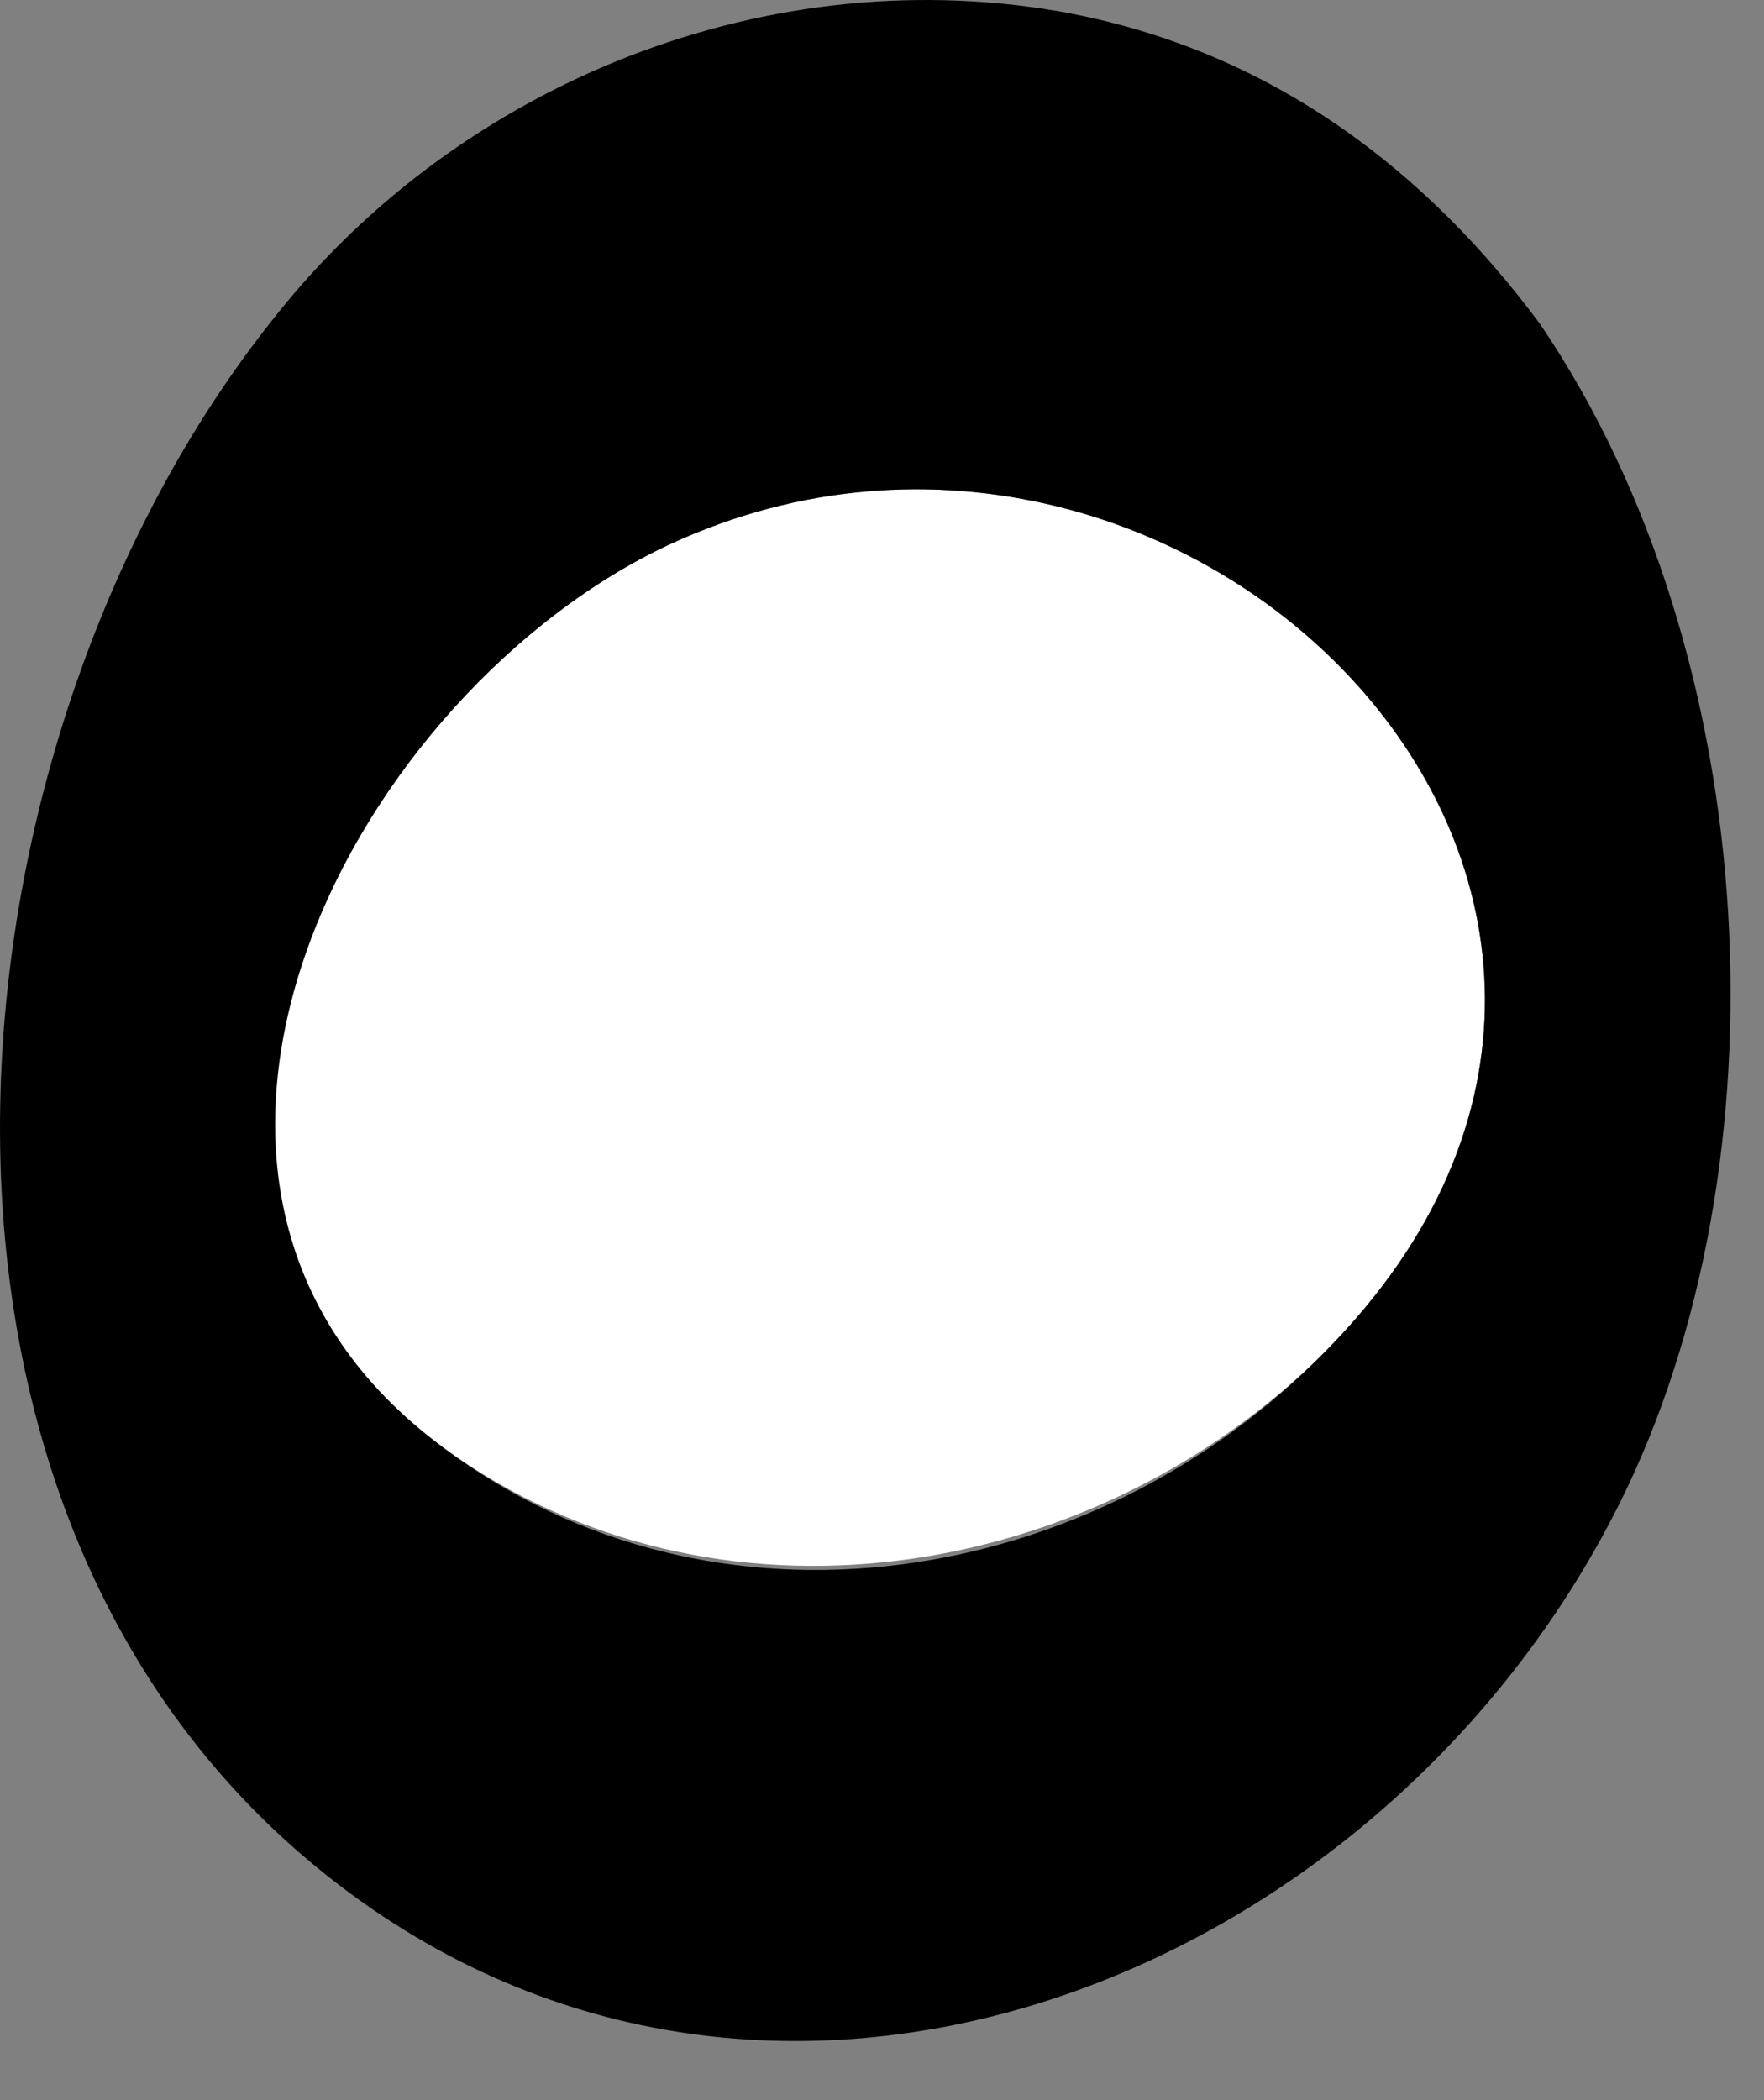 <svg width="21" height="25" fill="none" xmlns="http://www.w3.org/2000/svg"><rect width="100%" height="100%" fill="#808080" stroke="none"/><path d="M7.835 6.546c6.192-3.025 13.327 4.1 7.942 9.543-2.76 2.756-7.269 3.495-10.5 1.143C1.173 14.207 4 8.427 7.836 6.546Z" fill="#fff"/><path d="M12.748.16C9.181-.51 5.48.968 3.258 3.79c-3.97 4.974-4.846 13.912.404 18.348 5.25 4.436 12.72 1.546 15.615-4.234 2.019-4.033 1.75-10.081-.943-14.047C16.988 2.043 15.171.631 12.748.161Zm-7.47 17.072C1.171 14.208 4.065 8.427 7.834 6.546c6.192-3.025 13.326 4.1 7.942 9.543-2.76 2.823-7.269 3.562-10.5 1.143Z" fill="#000"/></svg>